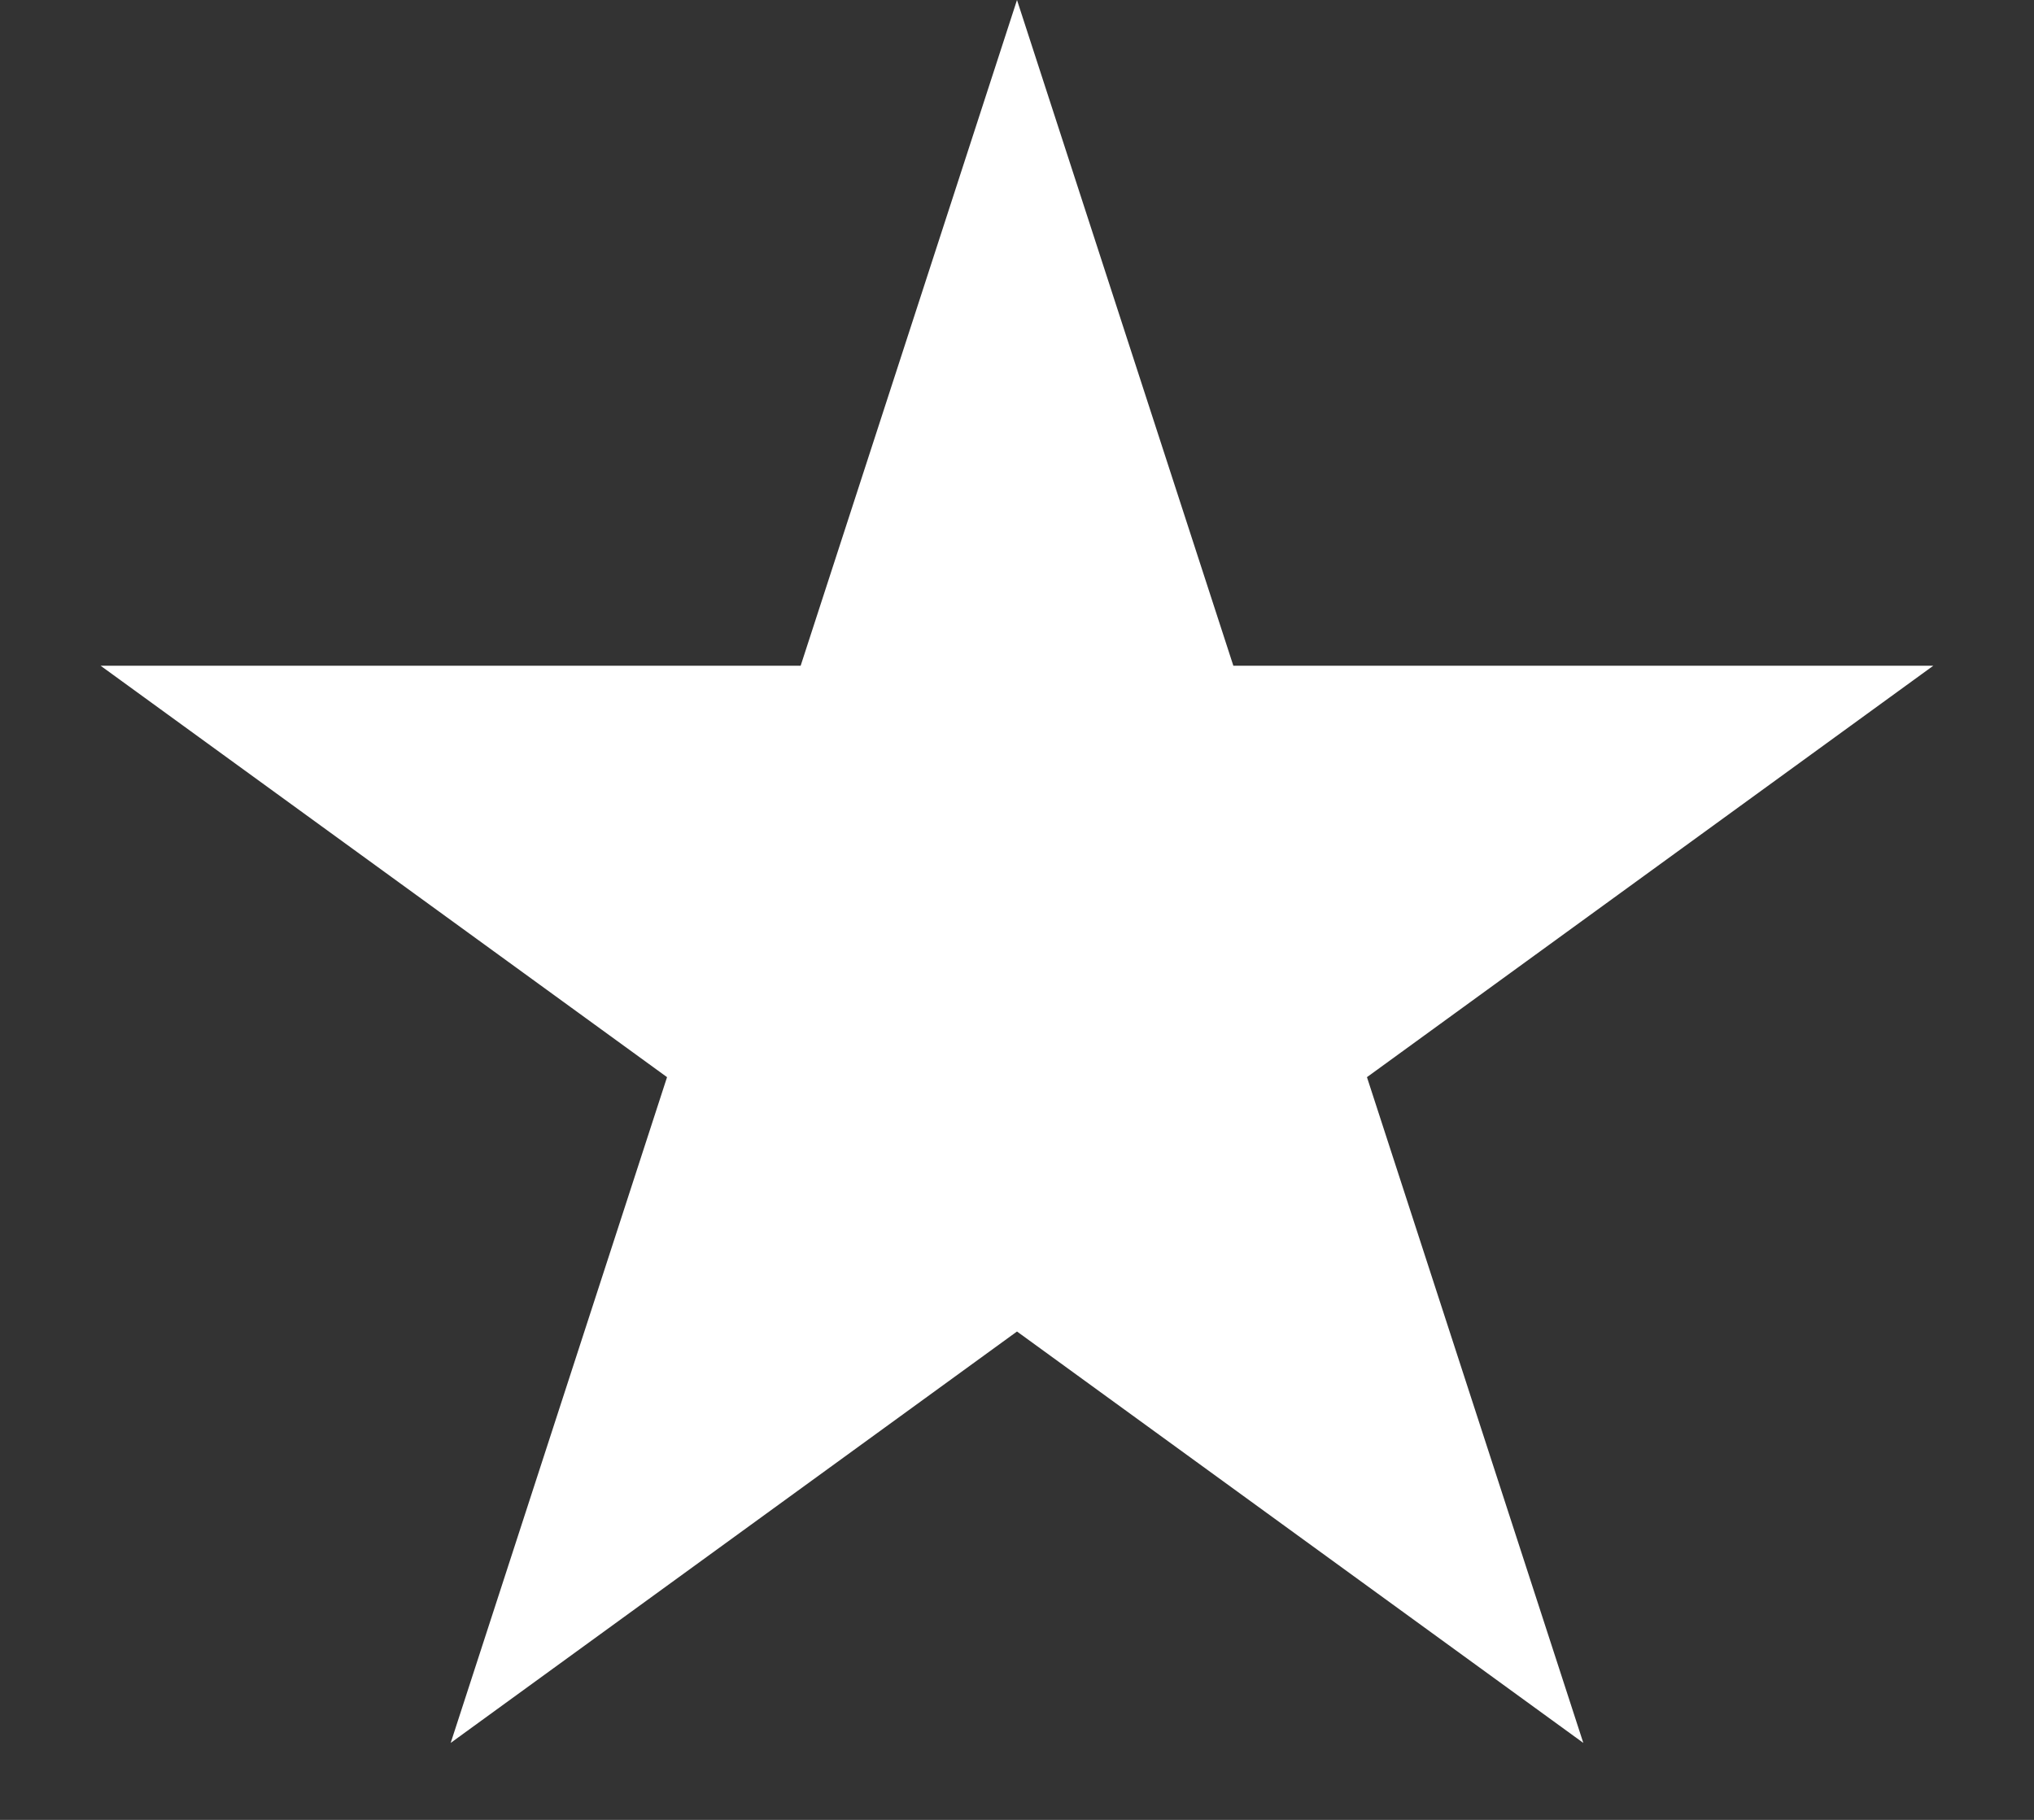 <svg xmlns="http://www.w3.org/2000/svg" width="19" height="17" viewBox="0 0 19 17" fill="none">
  <rect x="0" y="0" width="19" height="17" fill="#333333" stroke="none"/>
  <path d="M9.5 0L11.521 6.219H18.059L12.769 10.062L14.79 16.281L9.5 12.438L4.21 16.281L6.231 10.062L0.94 6.219H7.479L9.5 0Z" fill="white"/>
</svg>